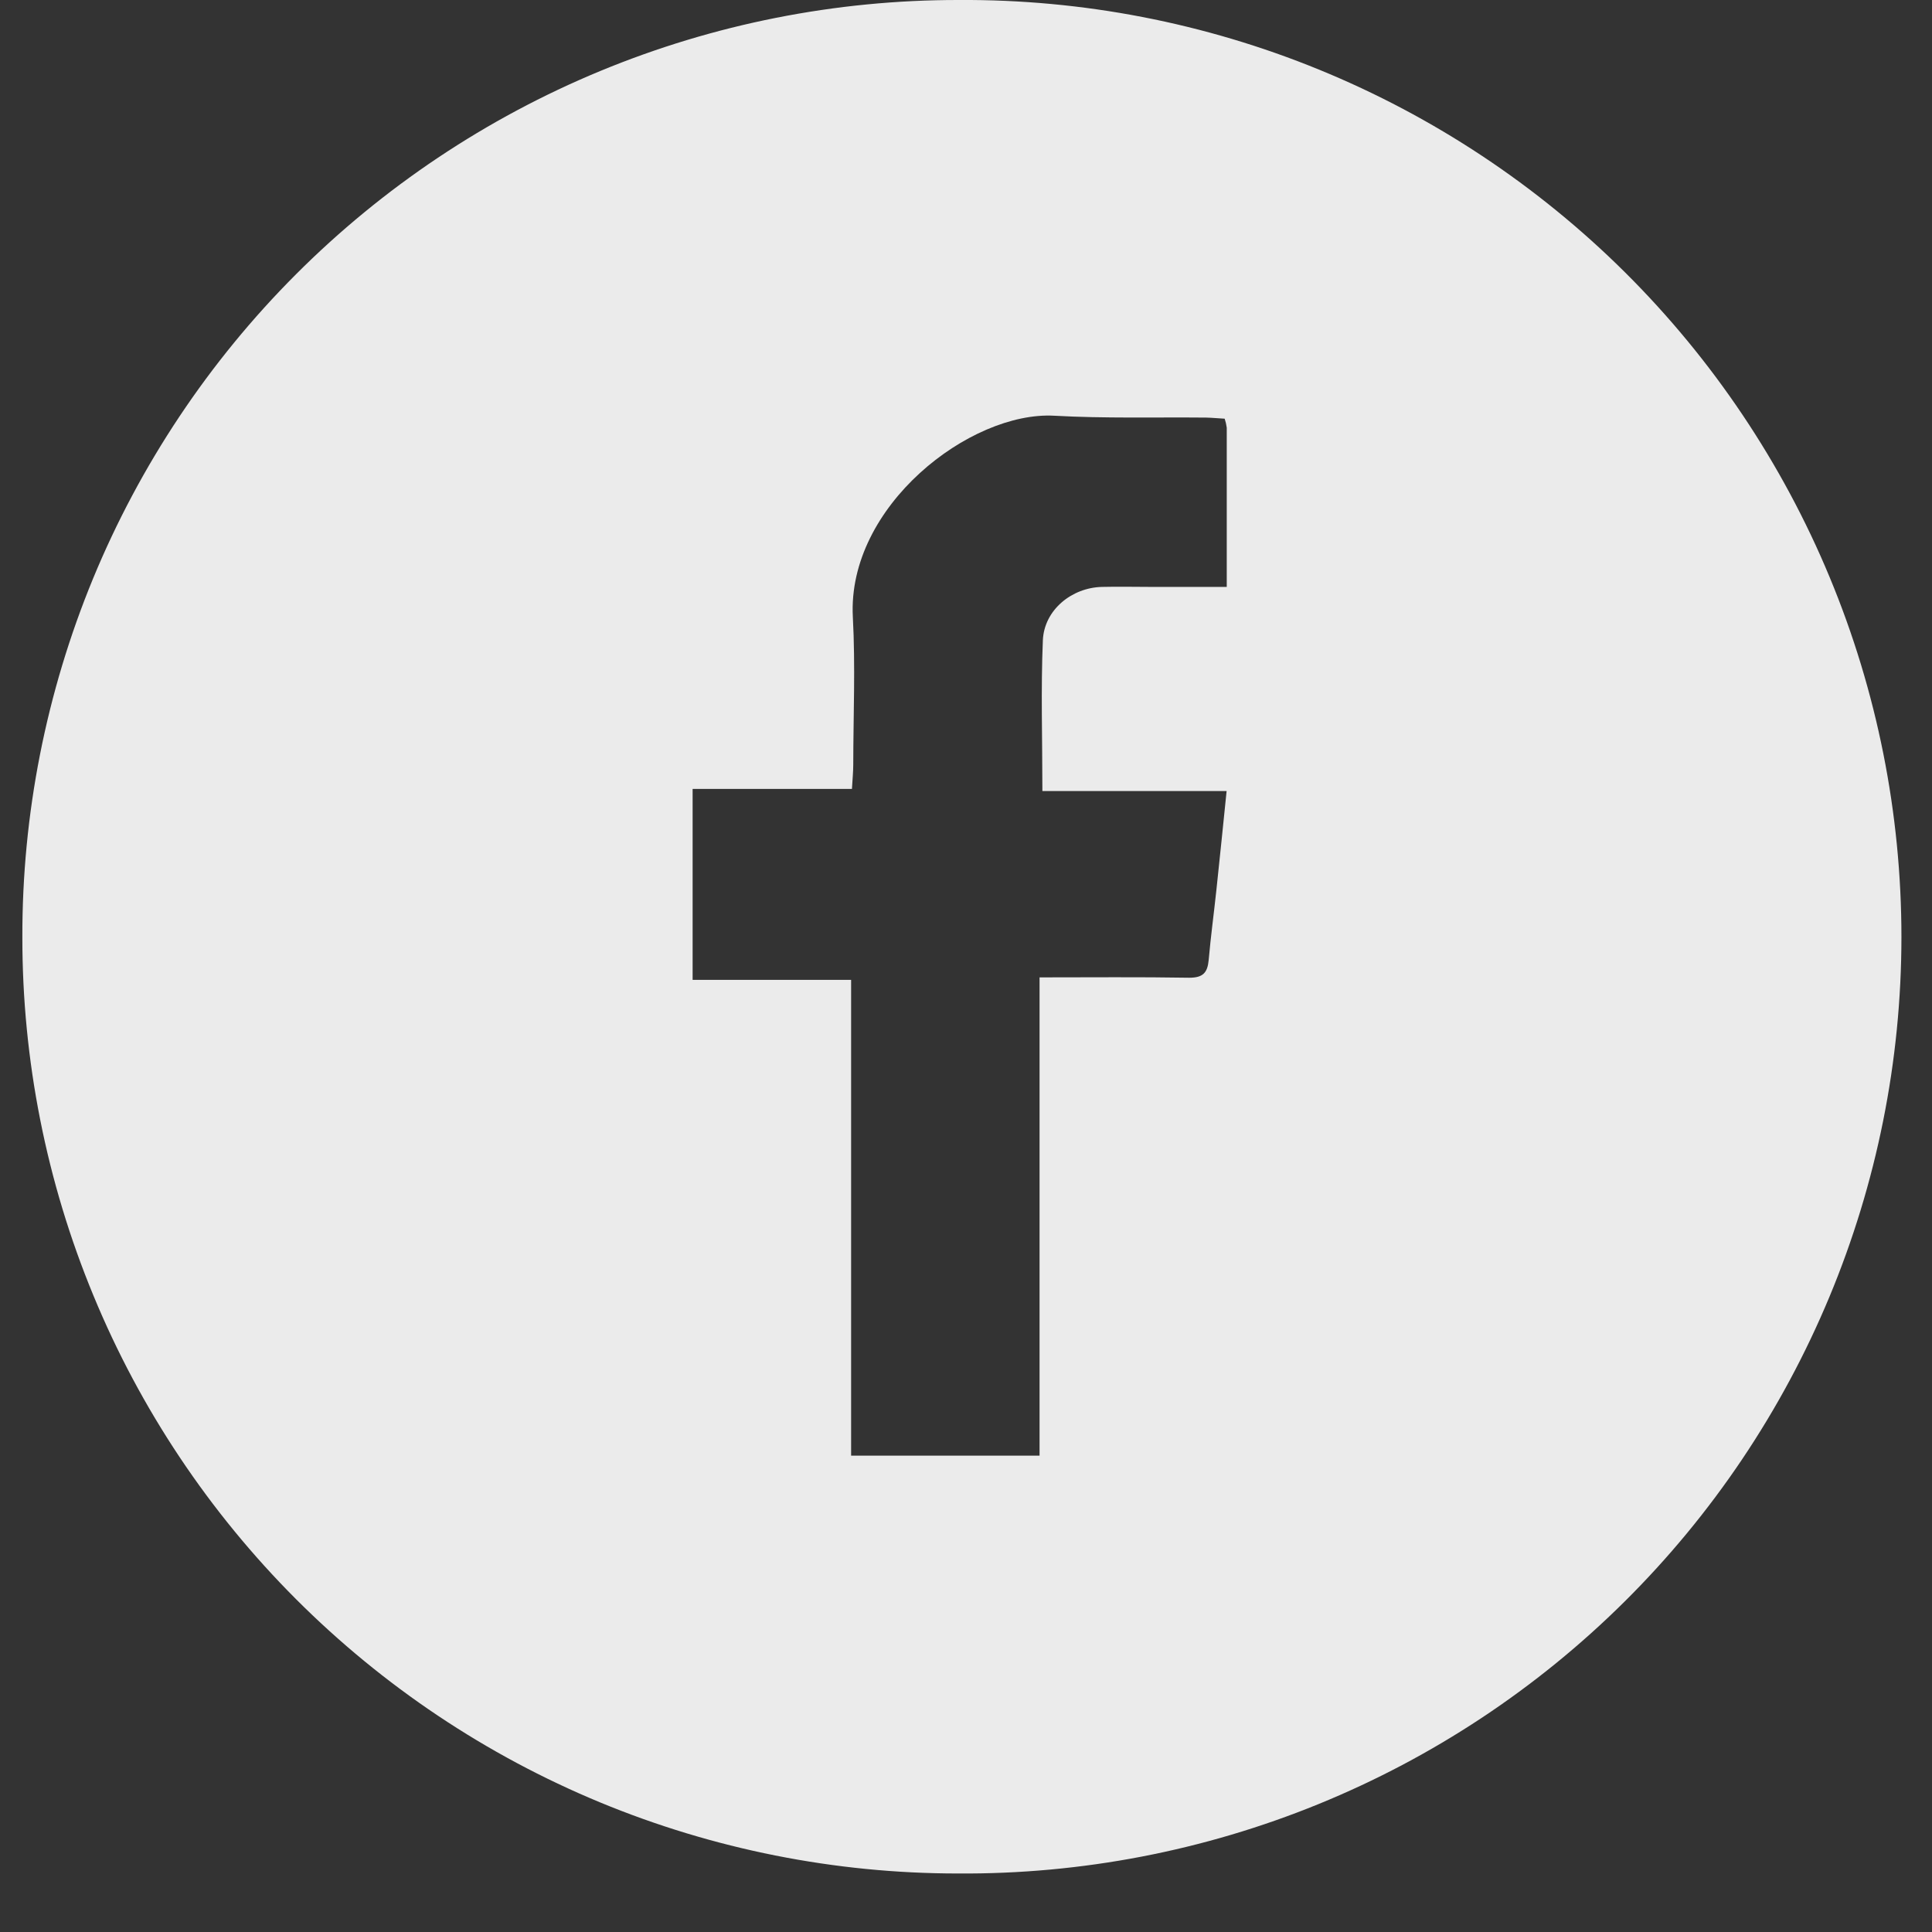 <svg width="28" height="28" viewBox="0 0 28 28" fill="none" xmlns="http://www.w3.org/2000/svg">
<rect x="0" y="0" width="28" height="28" fill="#333333" stroke="none"/>
<path d="M0.324 13.585C0.32 11.801 0.669 10.034 1.349 8.384C2.03 6.735 3.029 5.237 4.29 3.975C5.551 2.713 7.049 1.712 8.697 1.03C10.346 0.348 12.113 -0.002 13.897 0C15.687 -0.011 17.462 0.332 19.119 1.01C20.776 1.688 22.283 2.687 23.553 3.949C24.822 5.211 25.83 6.712 26.517 8.366C27.204 10.019 27.557 11.792 27.557 13.582C27.556 15.373 27.201 17.145 26.512 18.798C25.823 20.451 24.815 21.951 23.544 23.212C22.273 24.473 20.765 25.471 19.107 26.147C17.45 26.823 15.674 27.164 13.884 27.152C12.102 27.152 10.338 26.801 8.693 26.12C7.047 25.438 5.552 24.438 4.292 23.178C3.033 21.918 2.034 20.423 1.354 18.776C0.673 17.13 0.323 15.366 0.324 13.585ZM15.107 11.464C15.107 10.703 15.084 9.99 15.114 9.279C15.133 8.841 15.531 8.516 15.971 8.506C16.212 8.5 16.454 8.506 16.696 8.506H17.779C17.779 7.705 17.779 6.952 17.779 6.198C17.773 6.154 17.763 6.11 17.749 6.068C17.657 6.063 17.567 6.054 17.48 6.052C16.746 6.045 16.011 6.066 15.279 6.025C14.062 5.958 12.276 7.335 12.36 8.941C12.398 9.653 12.367 10.368 12.366 11.082C12.366 11.187 12.355 11.292 12.347 11.434H10.038V14.201H12.335V21.096H15.066V14.165C15.809 14.165 16.523 14.158 17.236 14.17C17.436 14.17 17.5 14.096 17.517 13.914C17.547 13.574 17.593 13.236 17.629 12.897C17.679 12.43 17.726 11.963 17.777 11.464H15.107Z" fill="white" fill-opacity="0.9"/>
</svg>
